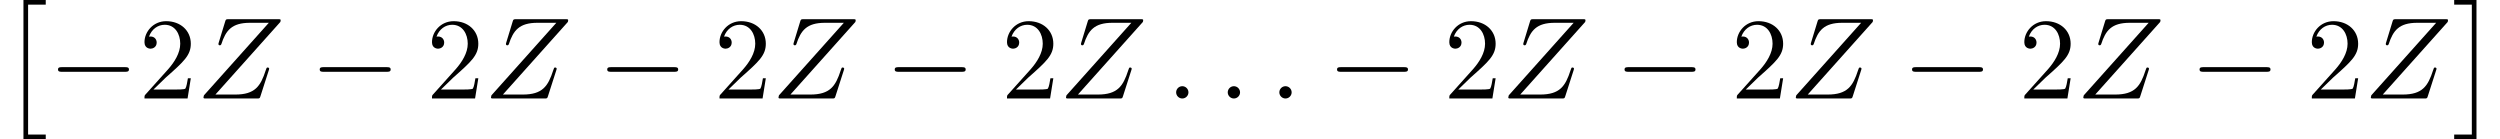 <?xml version='1.0' encoding='UTF-8'?>
<!-- This file was generated by dvisvgm 2.6.3 -->
<svg version='1.1' xmlns='http://www.w3.org/2000/svg' xmlns:xlink='http://www.w3.org/1999/xlink' width='234.909pt' height='13.091pt' viewBox='115.671 73.019 234.909 13.091'>
<defs>
<path id='g2-58' d='M2.095 -0.578C2.095 -0.895 1.833 -1.156 1.516 -1.156S0.938 -0.895 0.938 -0.578S1.2 0 1.516 0S2.095 -0.262 2.095 -0.578Z'/>
<path id='g2-90' d='M7.855 -7.189C7.865 -7.233 7.887 -7.287 7.887 -7.353C7.887 -7.451 7.833 -7.451 7.615 -7.451H3.011C2.749 -7.451 2.738 -7.44 2.673 -7.233L2.073 -5.269C2.051 -5.215 2.04 -5.138 2.04 -5.116C2.04 -5.105 2.04 -4.996 2.171 -4.996C2.269 -4.996 2.291 -5.073 2.313 -5.105C2.727 -6.393 3.295 -7.113 4.996 -7.113H6.775L0.676 -0.295C0.676 -0.284 0.633 -0.131 0.633 -0.098C0.633 0 0.709 0 0.905 0H5.651C5.913 0 5.924 -0.011 5.989 -0.218L6.764 -2.629C6.775 -2.673 6.807 -2.749 6.807 -2.793C6.807 -2.847 6.764 -2.913 6.665 -2.913S6.556 -2.869 6.48 -2.64C6 -1.156 5.476 -0.371 3.622 -0.371H1.756L7.855 -7.189Z'/>
<path id='g3-50' d='M1.385 -0.84L2.542 -1.964C4.244 -3.469 4.898 -4.058 4.898 -5.149C4.898 -6.393 3.916 -7.265 2.585 -7.265C1.353 -7.265 0.545 -6.262 0.545 -5.291C0.545 -4.68 1.091 -4.68 1.124 -4.68C1.309 -4.68 1.691 -4.811 1.691 -5.258C1.691 -5.542 1.495 -5.825 1.113 -5.825C1.025 -5.825 1.004 -5.825 0.971 -5.815C1.222 -6.524 1.811 -6.927 2.444 -6.927C3.436 -6.927 3.905 -6.044 3.905 -5.149C3.905 -4.276 3.36 -3.415 2.76 -2.738L0.665 -0.404C0.545 -0.284 0.545 -0.262 0.545 0H4.593L4.898 -1.898H4.625C4.571 -1.571 4.495 -1.091 4.385 -0.927C4.309 -0.84 3.589 -0.84 3.349 -0.84H1.385Z'/>
<path id='g1-0' d='M7.189 -2.509C7.375 -2.509 7.571 -2.509 7.571 -2.727S7.375 -2.945 7.189 -2.945H1.287C1.102 -2.945 0.905 -2.945 0.905 -2.727S1.102 -2.509 1.287 -2.509H7.189Z'/>
<path id='g0-2' d='M2.204 12.644H4.298V12.207H2.64V0H4.298V-0.436H2.204V12.644Z'/>
<path id='g0-3' d='M2.335 12.644V-0.436H0.24V0H1.898V12.207H0.24V12.644H2.335Z'/>
</defs>
<g id='page1'>
<use x='115.671' y='73.455' xlink:href='#g0-2'/>
<use x='120.217' y='82.274' xlink:href='#g1-0'/>
<use x='128.702' y='82.274' xlink:href='#g3-50'/>
<use x='134.156' y='82.274' xlink:href='#g2-90'/>
<use x='144.808' y='82.274' xlink:href='#g1-0'/>
<use x='155.717' y='82.274' xlink:href='#g3-50'/>
<use x='161.171' y='82.274' xlink:href='#g2-90'/>
<use x='171.823' y='82.274' xlink:href='#g1-0'/>
<use x='182.732' y='82.274' xlink:href='#g3-50'/>
<use x='188.187' y='82.274' xlink:href='#g2-90'/>
<use x='198.838' y='82.274' xlink:href='#g1-0'/>
<use x='209.747' y='82.274' xlink:href='#g3-50'/>
<use x='215.202' y='82.274' xlink:href='#g2-90'/>
<use x='225.247' y='82.274' xlink:href='#g2-58'/>
<use x='230.096' y='82.274' xlink:href='#g2-58'/>
<use x='234.944' y='82.274' xlink:href='#g2-58'/>
<use x='240.399' y='82.274' xlink:href='#g1-0'/>
<use x='251.308' y='82.274' xlink:href='#g3-50'/>
<use x='256.762' y='82.274' xlink:href='#g2-90'/>
<use x='267.414' y='82.274' xlink:href='#g1-0'/>
<use x='278.323' y='82.274' xlink:href='#g3-50'/>
<use x='283.777' y='82.274' xlink:href='#g2-90'/>
<use x='294.429' y='82.274' xlink:href='#g1-0'/>
<use x='305.338' y='82.274' xlink:href='#g3-50'/>
<use x='310.792' y='82.274' xlink:href='#g2-90'/>
<use x='321.444' y='82.274' xlink:href='#g1-0'/>
<use x='332.353' y='82.274' xlink:href='#g3-50'/>
<use x='337.808' y='82.274' xlink:href='#g2-90'/>
<use x='346.035' y='73.455' xlink:href='#g0-3'/>
</g>
</svg><!--Rendered by QuickLaTeX.com-->
